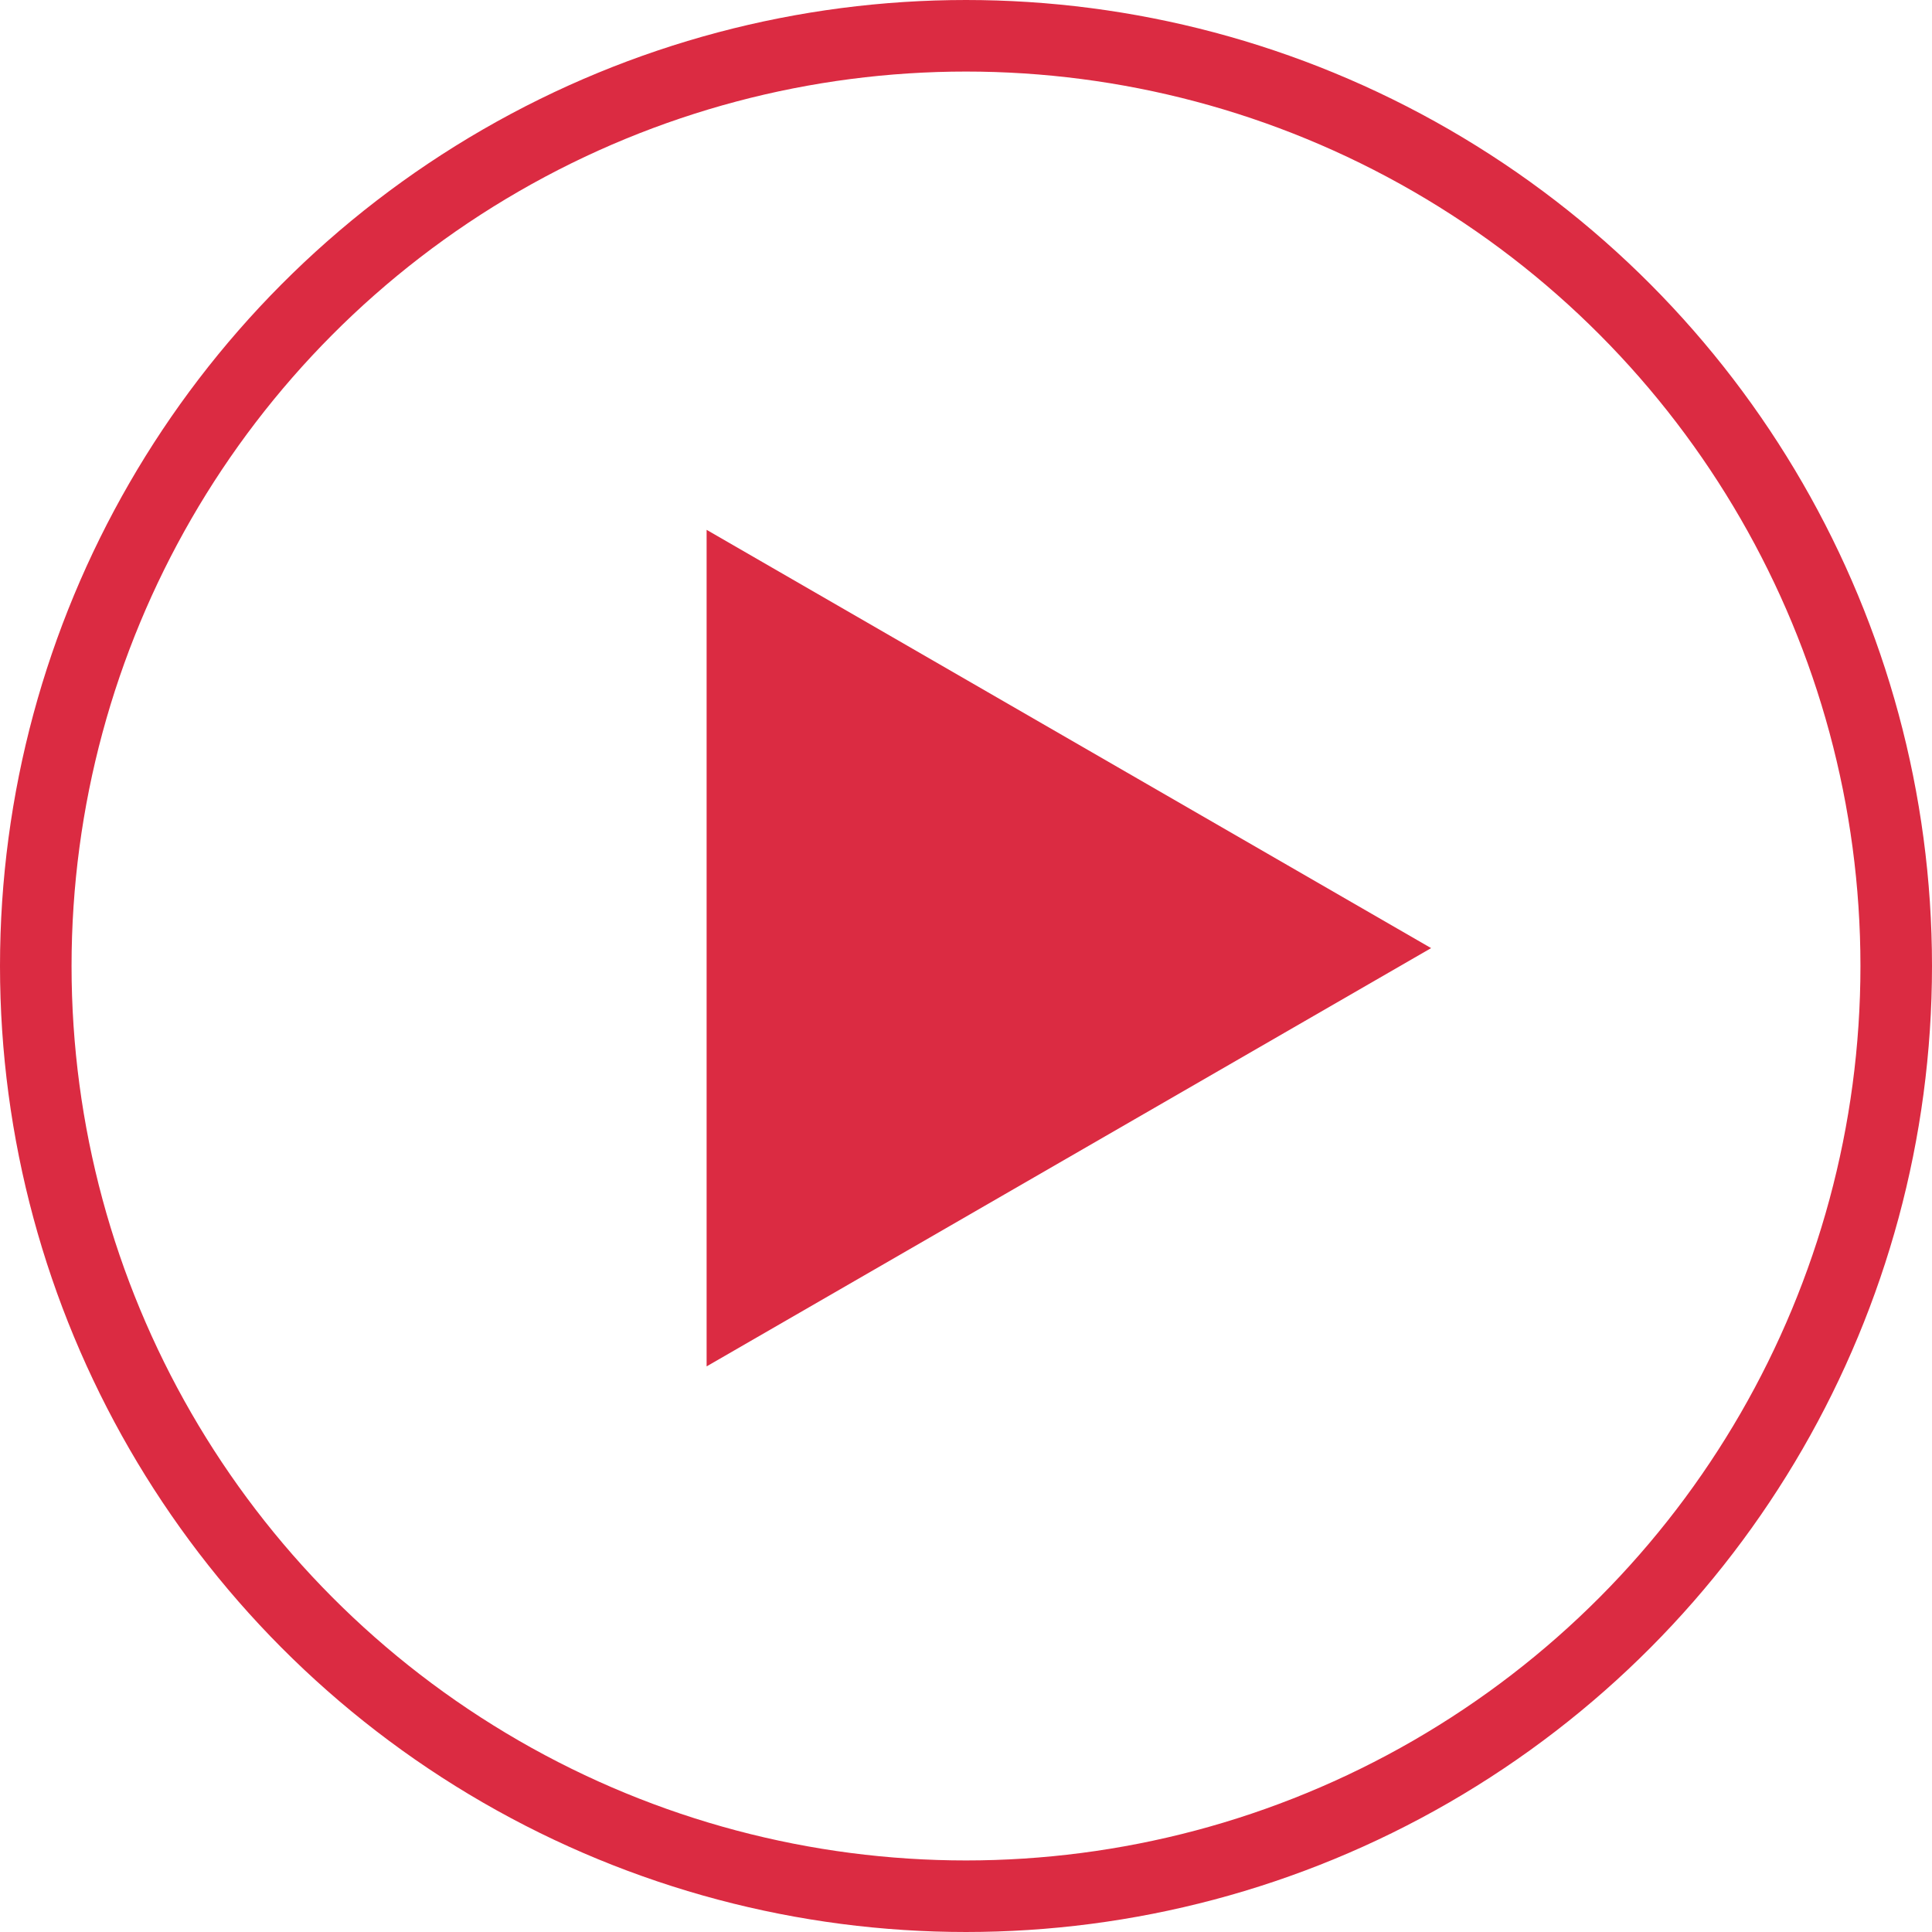 <svg width="54" height="54" viewBox="0 0 54 54" fill="none" xmlns="http://www.w3.org/2000/svg">
<circle cx="27" cy="27" r="26" stroke="#DB2B42" stroke-width="2"/>
<path d="M40 26.5L19.75 38.191L19.75 14.809L40 26.5Z" fill="#DB2B42"/>
</svg>
